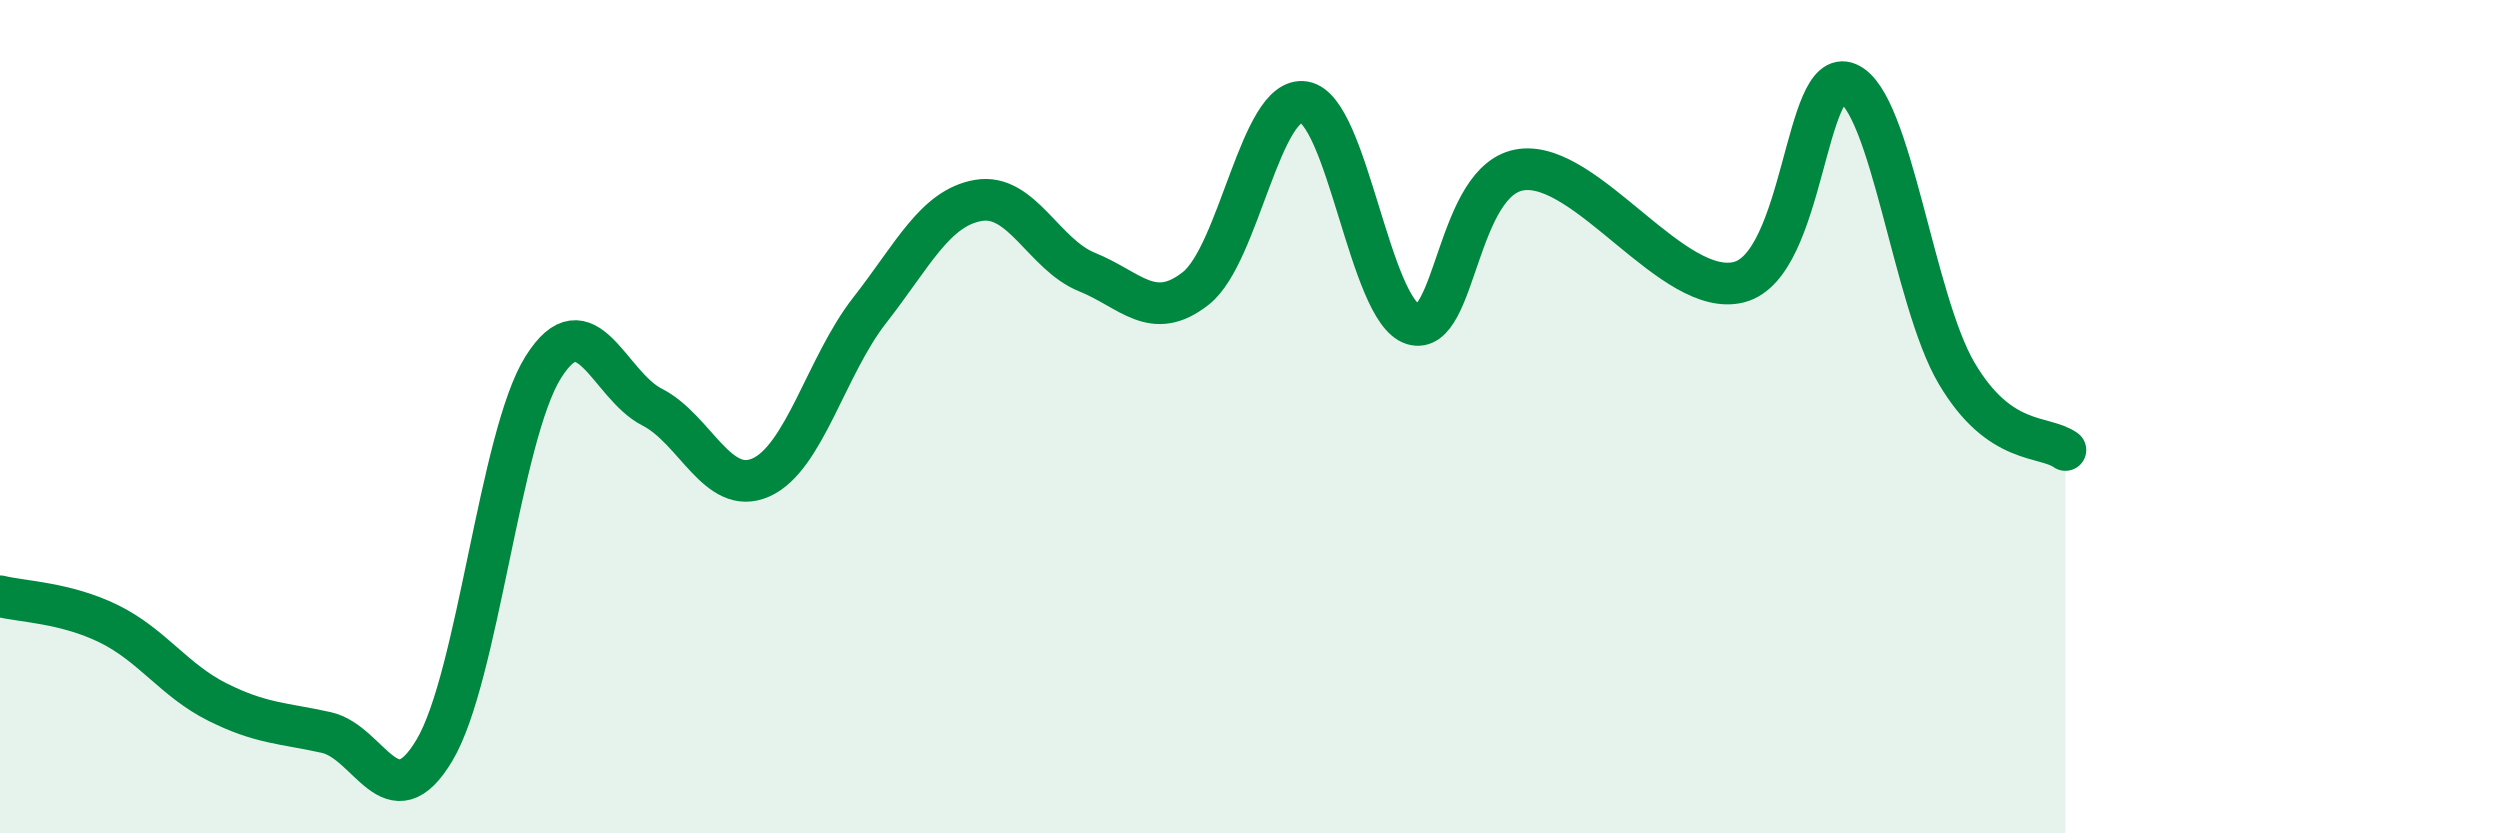 
    <svg width="60" height="20" viewBox="0 0 60 20" xmlns="http://www.w3.org/2000/svg">
      <path
        d="M 0,14.31 C 0.52,14.44 1.57,14.46 2.61,14.97 C 3.65,15.48 4.18,16.33 5.22,16.85 C 6.26,17.37 6.79,17.35 7.83,17.58 C 8.87,17.81 9.39,19.75 10.43,18 C 11.47,16.25 12,10.46 13.04,8.81 C 14.08,7.16 14.61,9.24 15.65,9.77 C 16.69,10.3 17.22,11.92 18.26,11.46 C 19.3,11 19.83,8.78 20.87,7.45 C 21.91,6.12 22.44,4.99 23.48,4.81 C 24.52,4.63 25.05,6.11 26.09,6.53 C 27.13,6.95 27.66,7.74 28.7,6.92 C 29.74,6.1 30.26,2.28 31.3,2.45 C 32.34,2.62 32.87,7.46 33.91,7.78 C 34.95,8.1 34.95,4.27 36.52,4.07 C 38.09,3.87 40.17,7.18 41.74,6.77 C 43.31,6.36 43.31,1.56 44.35,2 C 45.39,2.44 45.92,7.2 46.96,8.96 C 48,10.72 49.05,10.43 49.57,10.8L49.57 20L0 20Z"
        fill="#008740"
        opacity="0.1"
        stroke-linecap="round"
        stroke-linejoin="round"
      />
      <path
        d="M 0,14.31 C 0.52,14.44 1.57,14.46 2.61,14.97 C 3.65,15.48 4.18,16.33 5.22,16.85 C 6.26,17.37 6.79,17.35 7.83,17.58 C 8.87,17.81 9.39,19.75 10.43,18 C 11.47,16.25 12,10.46 13.04,8.81 C 14.08,7.16 14.61,9.24 15.65,9.77 C 16.69,10.3 17.22,11.92 18.26,11.46 C 19.3,11 19.83,8.78 20.87,7.45 C 21.91,6.12 22.44,4.99 23.48,4.81 C 24.52,4.63 25.05,6.11 26.09,6.53 C 27.13,6.95 27.66,7.74 28.7,6.92 C 29.74,6.1 30.26,2.28 31.3,2.45 C 32.34,2.62 32.87,7.46 33.91,7.78 C 34.95,8.1 34.95,4.27 36.52,4.07 C 38.09,3.87 40.17,7.18 41.74,6.77 C 43.31,6.36 43.31,1.56 44.35,2 C 45.39,2.44 45.92,7.2 46.96,8.96 C 48,10.72 49.05,10.43 49.57,10.8"
        stroke="#008740"
        stroke-width="1"
        fill="none"
        stroke-linecap="round"
        stroke-linejoin="round"
      />
    </svg>
  